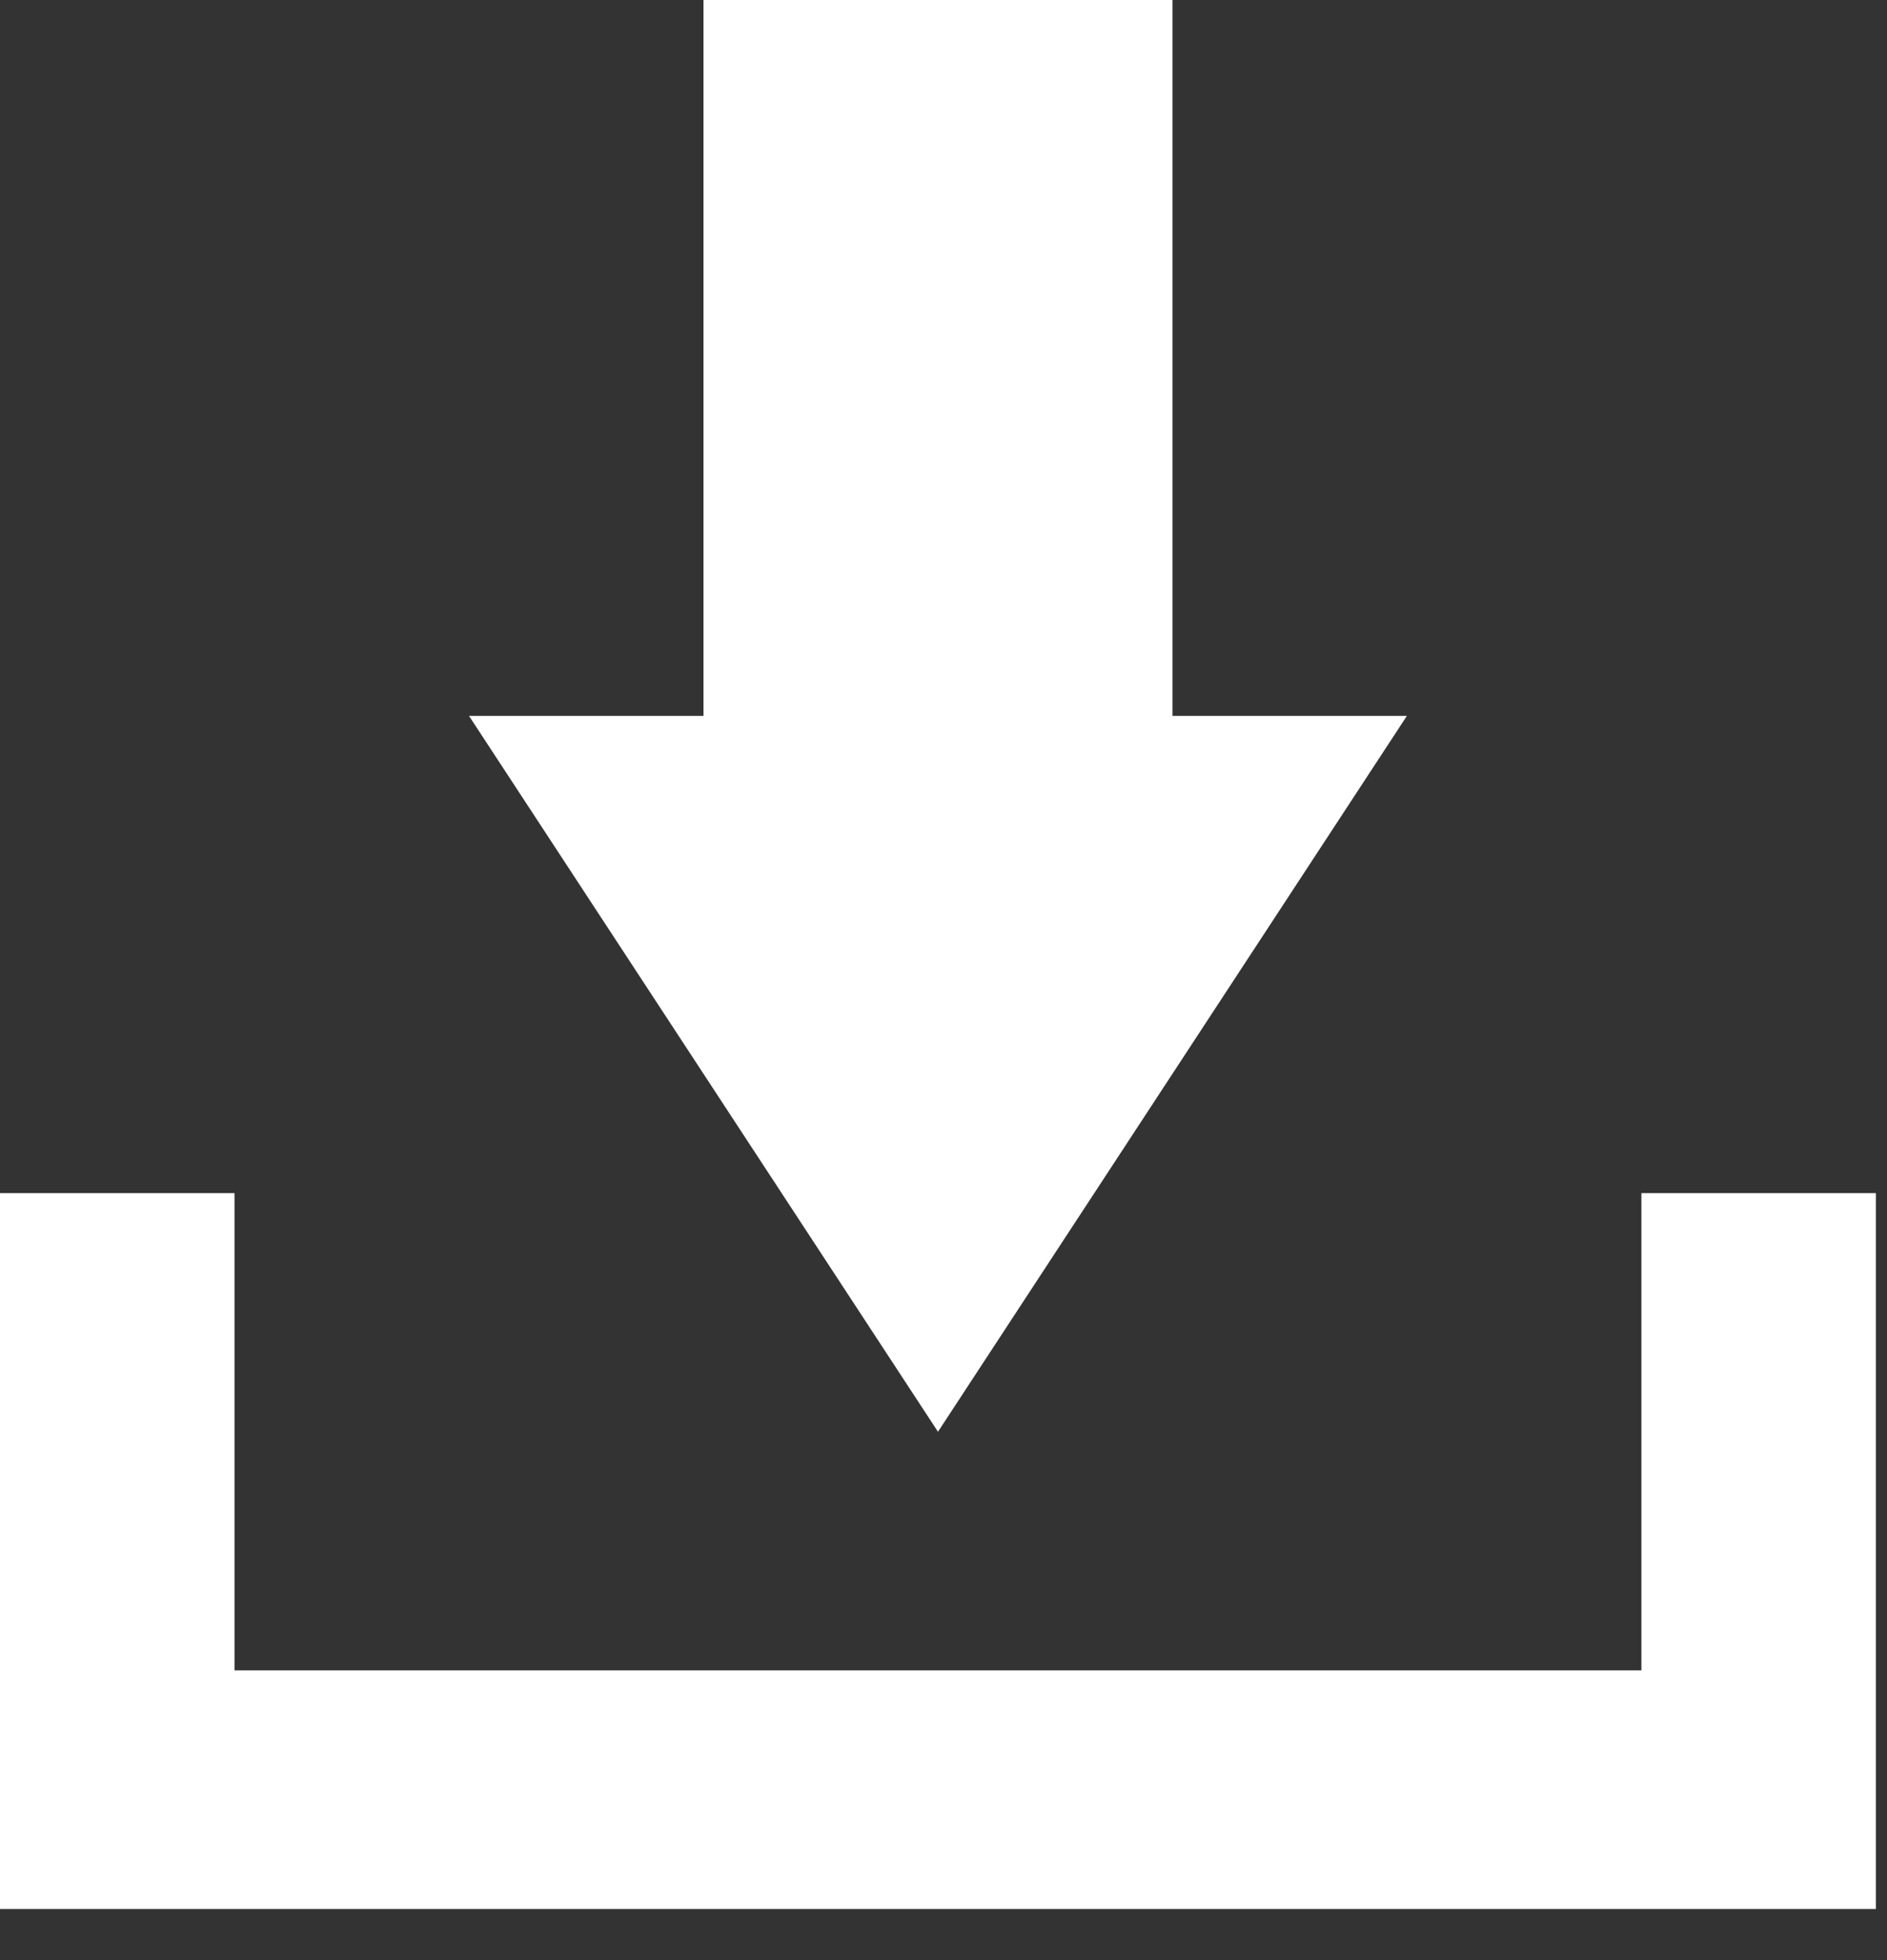 <?xml version="1.0" encoding="UTF-8"?>
<svg width="26px" height="27px" viewBox="0 0 26 27" version="1.1" xmlns="http://www.w3.org/2000/svg" xmlns:xlink="http://www.w3.org/1999/xlink">
    <rect x="0" y="0" width="26" height="27" fill="#333333" stroke="none"/>
    <!-- Generator: Sketch 41.2 (35397) - http://www.bohemiancoding.com/sketch -->
    <title>Download Icon</title>
    <desc>Created with Sketch.</desc>
    <defs></defs>
    <g id="Support" stroke="none" stroke-width="1" fill="none" fill-rule="evenodd">
        <g id="Style-Tile" transform="translate(-171, -190)" fill="#FFFFFF">
            <g id="Download-Icon" transform="translate(171, 190)">
                <polygon id="Shape" points="22.616 16.435 22.616 23.009 3.231 23.009 3.231 16.435 0 16.435 0 26.296 25.847 26.296 25.847 16.435"></polygon>
                <polygon id="Shape" points="19.385 9.861 16.155 9.861 16.155 0 9.693 0 9.693 9.861 6.462 9.861 12.924 19.722"></polygon>
            </g>
        </g>
    </g>
</svg>
